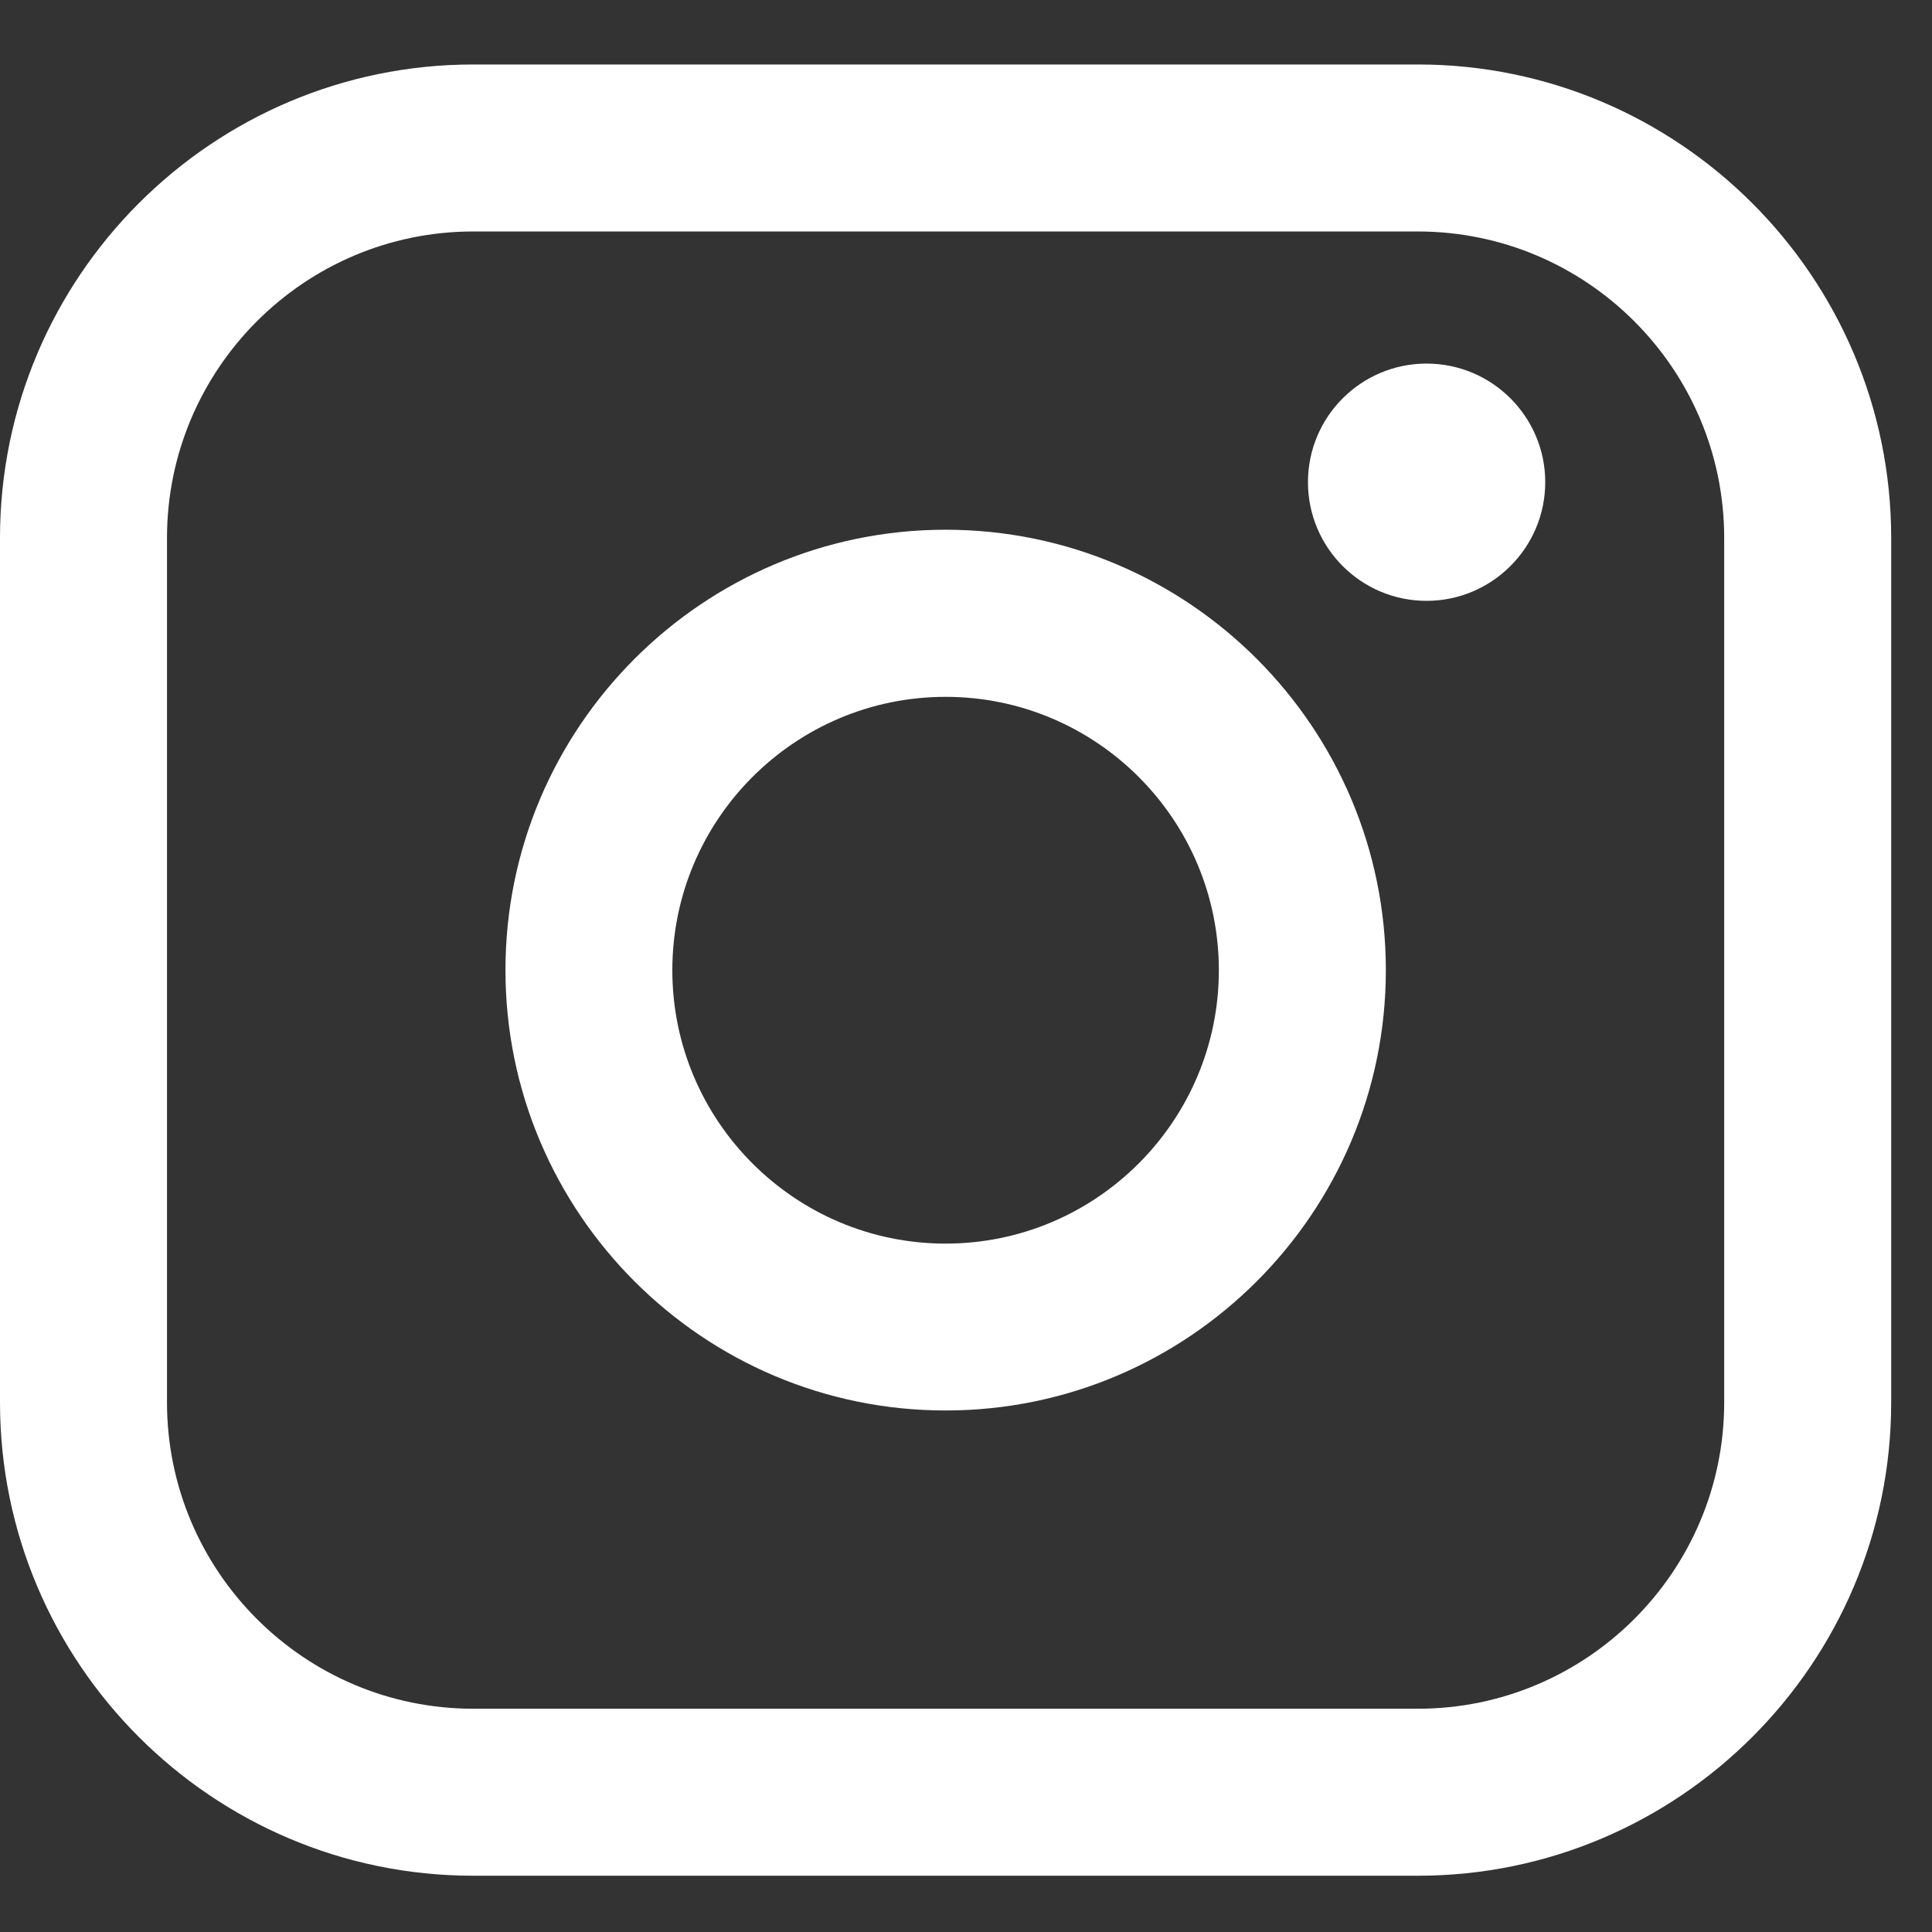 <svg width="16" height="16" viewBox="0 0 16 16" fill="none" xmlns="http://www.w3.org/2000/svg">
<rect x="0" y="0" width="16" height="16" fill="#333333" stroke="none"/>
<path d="M11.742 0.534H3.919C1.758 0.534 0 2.293 0 4.455V11.614C0 13.775 1.758 15.534 3.919 15.534H11.742C13.903 15.534 15.662 13.775 15.662 11.614V4.455C15.662 2.293 13.903 0.534 11.742 0.534ZM1.383 4.455C1.383 3.056 2.521 1.917 3.919 1.917H11.742C13.141 1.917 14.279 3.056 14.279 4.455V11.614C14.279 13.013 13.141 14.151 11.742 14.151H3.919C2.521 14.151 1.383 13.013 1.383 11.614V4.455Z" fill="white"/>
<path d="M7.831 11.681C9.841 11.681 11.477 10.045 11.477 8.034C11.477 6.023 9.842 4.387 7.831 4.387C5.821 4.387 4.186 6.023 4.186 8.034C4.186 10.045 5.821 11.681 7.831 11.681ZM7.831 5.771C9.079 5.771 10.094 6.786 10.094 8.035C10.094 9.283 9.079 10.299 7.831 10.299C6.583 10.299 5.568 9.283 5.568 8.035C5.568 6.786 6.583 5.771 7.831 5.771Z" fill="white"/>
<path d="M11.814 4.976C12.355 4.976 12.797 4.536 12.797 3.993C12.797 3.451 12.356 3.011 11.814 3.011C11.272 3.011 10.832 3.451 10.832 3.993C10.832 4.536 11.272 4.976 11.814 4.976Z" fill="white"/>
</svg>
